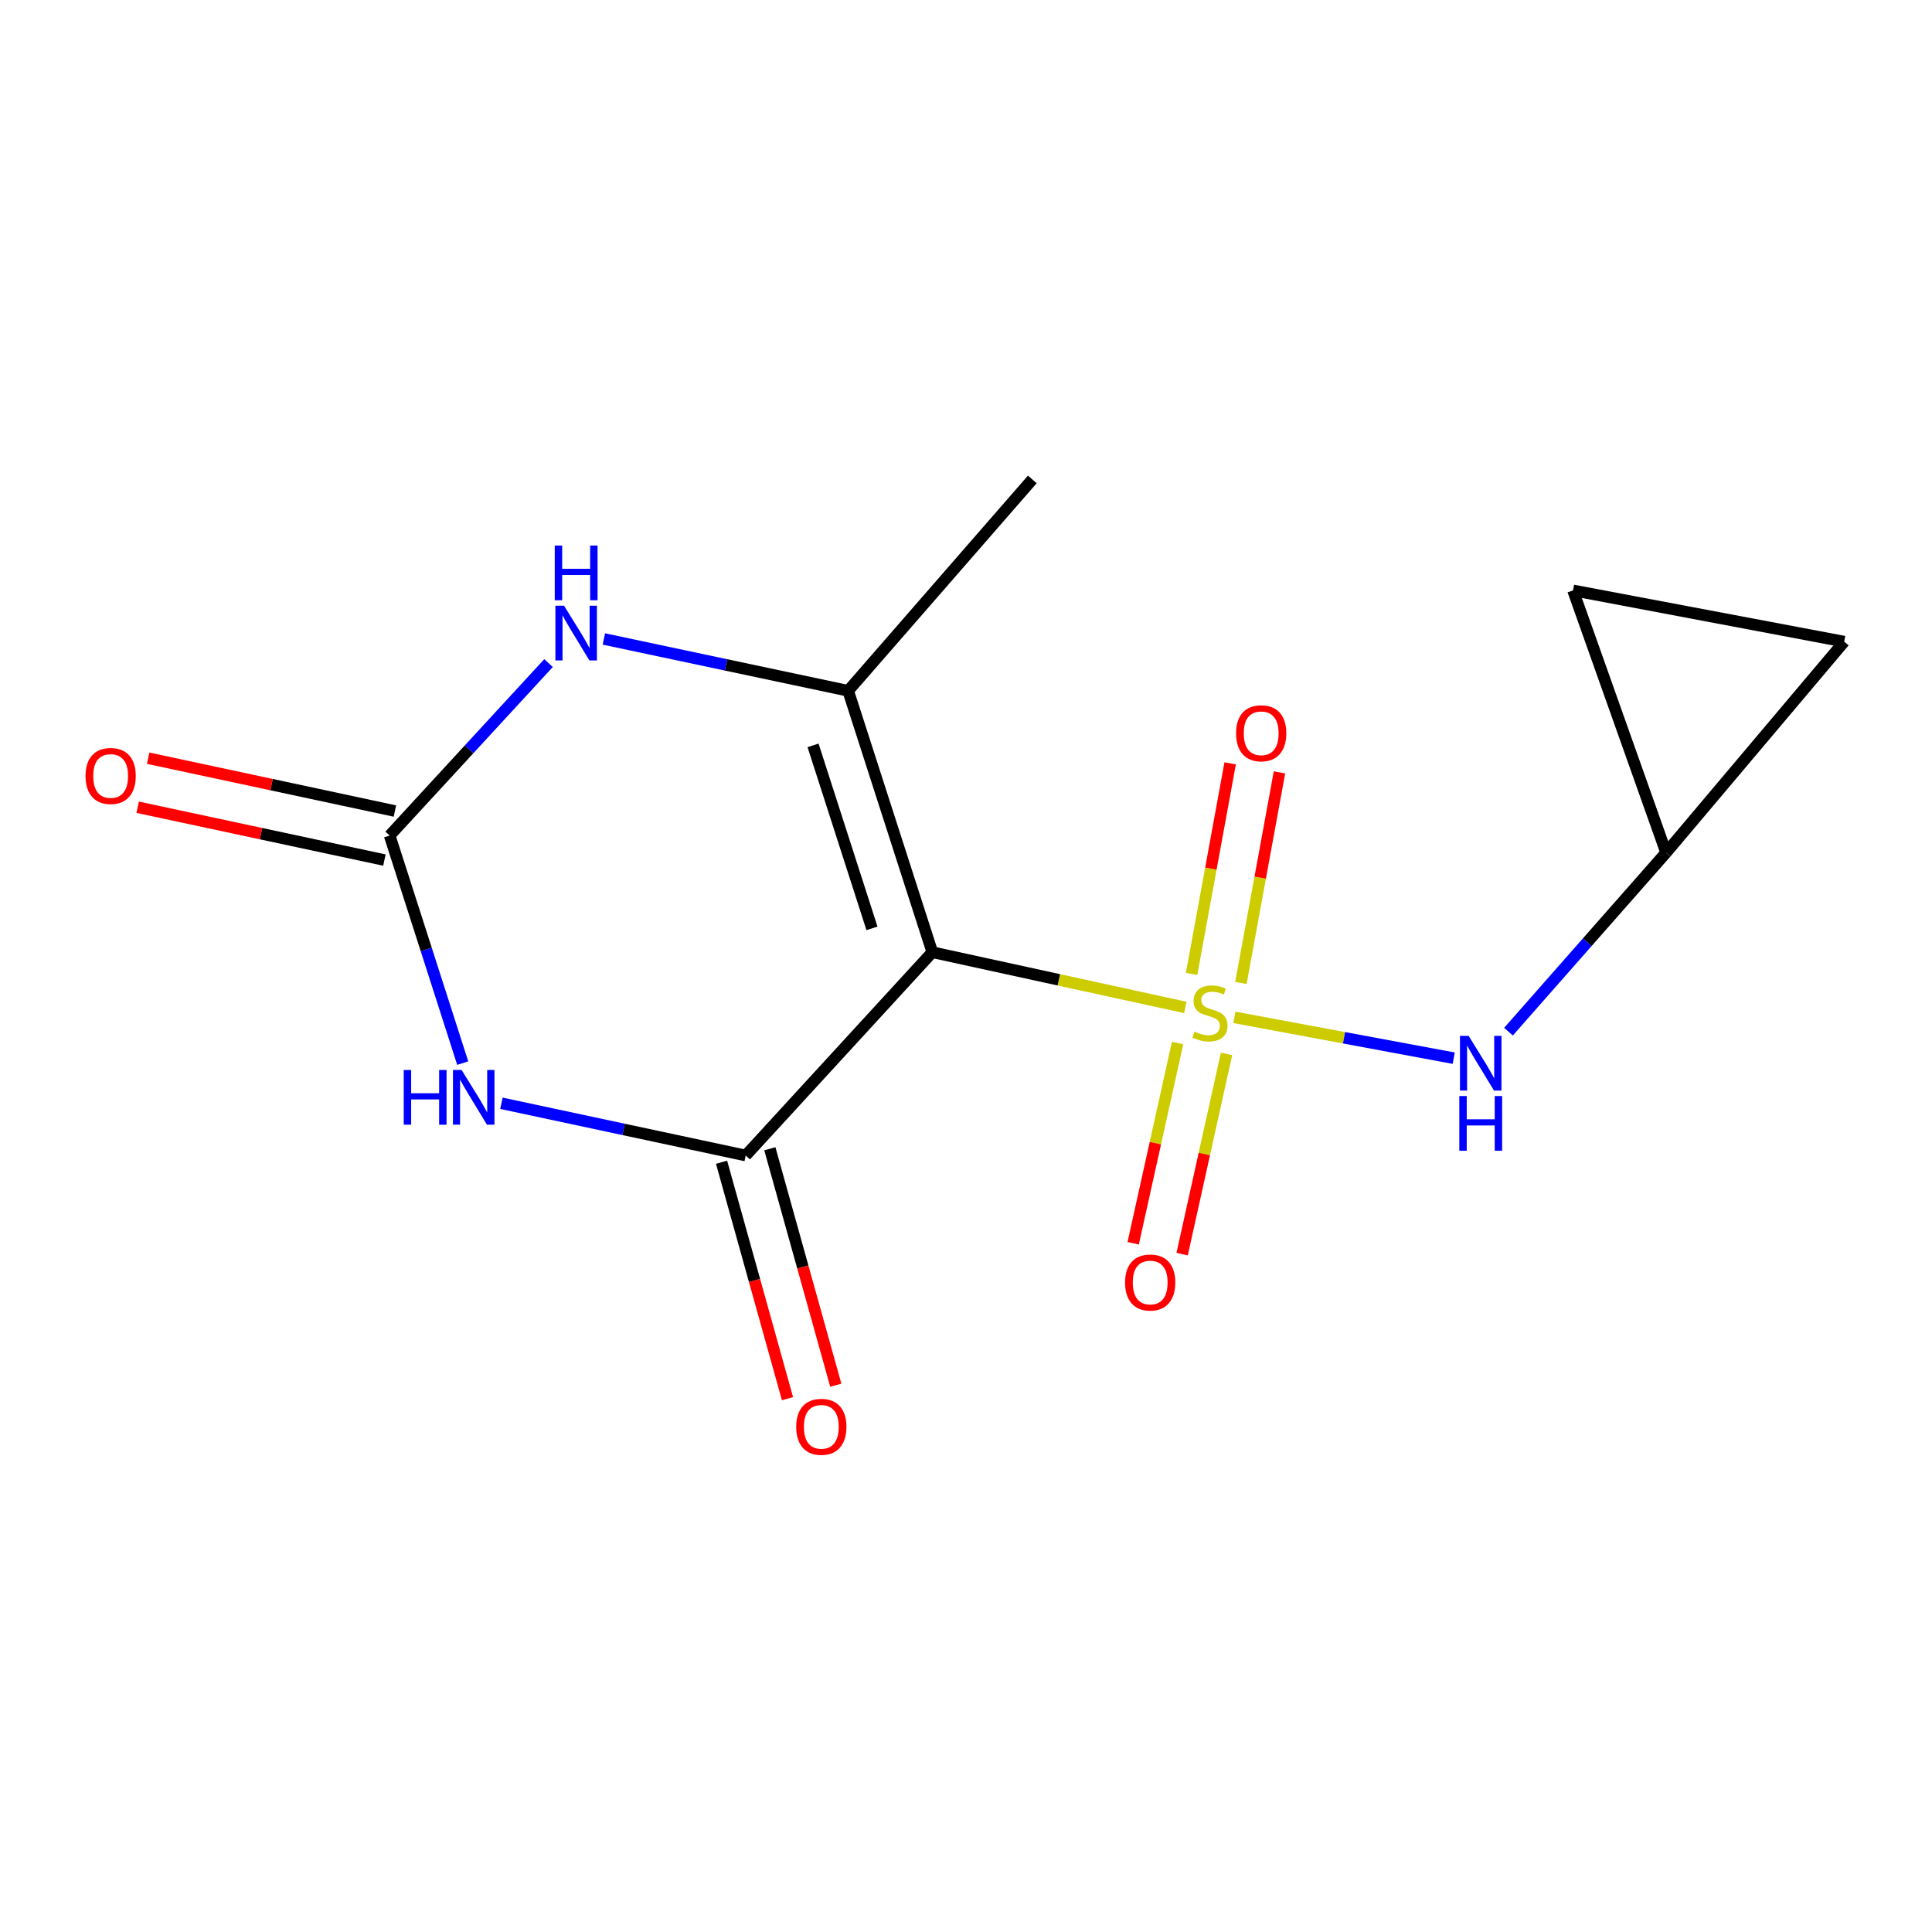 <?xml version='1.0' encoding='iso-8859-1'?>
<svg version='1.1' baseProfile='full'
              xmlns='http://www.w3.org/2000/svg'
                      xmlns:rdkit='http://www.rdkit.org/xml'
                      xmlns:xlink='http://www.w3.org/1999/xlink'
                  xml:space='preserve'
width='1000px' height='1000px' viewBox='0 0 1000 1000'>
<!-- END OF HEADER -->
<rect style='opacity:1.0;fill:#FFFFFF;stroke:none' width='1000' height='1000' x='0' y='0'> </rect>
<path class='bond-0' d='M 613.517,521.446 L 548.042,507.153' style='fill:none;fill-rule:evenodd;stroke:#CCCC00;stroke-width:6px;stroke-linecap:butt;stroke-linejoin:miter;stroke-opacity:1' />
<path class='bond-0' d='M 548.042,507.153 L 482.567,492.86' style='fill:none;fill-rule:evenodd;stroke:#000000;stroke-width:6px;stroke-linecap:butt;stroke-linejoin:miter;stroke-opacity:1' />
<path class='bond-6' d='M 638.918,526.583 L 695.678,537.146' style='fill:none;fill-rule:evenodd;stroke:#CCCC00;stroke-width:6px;stroke-linecap:butt;stroke-linejoin:miter;stroke-opacity:1' />
<path class='bond-6' d='M 695.678,537.146 L 752.438,547.709' style='fill:none;fill-rule:evenodd;stroke:#0000FF;stroke-width:6px;stroke-linecap:butt;stroke-linejoin:miter;stroke-opacity:1' />
<path class='bond-7' d='M 609.515,539.874 L 598.023,591.693' style='fill:none;fill-rule:evenodd;stroke:#CCCC00;stroke-width:6px;stroke-linecap:butt;stroke-linejoin:miter;stroke-opacity:1' />
<path class='bond-7' d='M 598.023,591.693 L 586.531,643.513' style='fill:none;fill-rule:evenodd;stroke:#FF0000;stroke-width:6px;stroke-linecap:butt;stroke-linejoin:miter;stroke-opacity:1' />
<path class='bond-7' d='M 634.85,545.492 L 623.358,597.312' style='fill:none;fill-rule:evenodd;stroke:#CCCC00;stroke-width:6px;stroke-linecap:butt;stroke-linejoin:miter;stroke-opacity:1' />
<path class='bond-7' d='M 623.358,597.312 L 611.866,649.131' style='fill:none;fill-rule:evenodd;stroke:#FF0000;stroke-width:6px;stroke-linecap:butt;stroke-linejoin:miter;stroke-opacity:1' />
<path class='bond-8' d='M 642.297,508.768 L 652.276,454.275' style='fill:none;fill-rule:evenodd;stroke:#CCCC00;stroke-width:6px;stroke-linecap:butt;stroke-linejoin:miter;stroke-opacity:1' />
<path class='bond-8' d='M 652.276,454.275 L 662.256,399.781' style='fill:none;fill-rule:evenodd;stroke:#FF0000;stroke-width:6px;stroke-linecap:butt;stroke-linejoin:miter;stroke-opacity:1' />
<path class='bond-8' d='M 616.771,504.094 L 626.75,449.6' style='fill:none;fill-rule:evenodd;stroke:#CCCC00;stroke-width:6px;stroke-linecap:butt;stroke-linejoin:miter;stroke-opacity:1' />
<path class='bond-8' d='M 626.75,449.6 L 636.73,395.107' style='fill:none;fill-rule:evenodd;stroke:#FF0000;stroke-width:6px;stroke-linecap:butt;stroke-linejoin:miter;stroke-opacity:1' />
<path class='bond-1' d='M 482.567,492.86 L 385.974,598.088' style='fill:none;fill-rule:evenodd;stroke:#000000;stroke-width:6px;stroke-linecap:butt;stroke-linejoin:miter;stroke-opacity:1' />
<path class='bond-3' d='M 482.567,492.86 L 439,357.558' style='fill:none;fill-rule:evenodd;stroke:#000000;stroke-width:6px;stroke-linecap:butt;stroke-linejoin:miter;stroke-opacity:1' />
<path class='bond-3' d='M 451.331,480.518 L 420.833,385.807' style='fill:none;fill-rule:evenodd;stroke:#000000;stroke-width:6px;stroke-linecap:butt;stroke-linejoin:miter;stroke-opacity:1' />
<path class='bond-2' d='M 385.974,598.088 L 322.754,584.57' style='fill:none;fill-rule:evenodd;stroke:#000000;stroke-width:6px;stroke-linecap:butt;stroke-linejoin:miter;stroke-opacity:1' />
<path class='bond-2' d='M 322.754,584.57 L 259.533,571.052' style='fill:none;fill-rule:evenodd;stroke:#0000FF;stroke-width:6px;stroke-linecap:butt;stroke-linejoin:miter;stroke-opacity:1' />
<path class='bond-10' d='M 373.476,601.574 L 390.542,662.766' style='fill:none;fill-rule:evenodd;stroke:#000000;stroke-width:6px;stroke-linecap:butt;stroke-linejoin:miter;stroke-opacity:1' />
<path class='bond-10' d='M 390.542,662.766 L 407.608,723.959' style='fill:none;fill-rule:evenodd;stroke:#FF0000;stroke-width:6px;stroke-linecap:butt;stroke-linejoin:miter;stroke-opacity:1' />
<path class='bond-10' d='M 398.473,594.602 L 415.539,655.795' style='fill:none;fill-rule:evenodd;stroke:#000000;stroke-width:6px;stroke-linecap:butt;stroke-linejoin:miter;stroke-opacity:1' />
<path class='bond-10' d='M 415.539,655.795 L 432.605,716.988' style='fill:none;fill-rule:evenodd;stroke:#FF0000;stroke-width:6px;stroke-linecap:butt;stroke-linejoin:miter;stroke-opacity:1' />
<path class='bond-16' d='M 239.505,550.268 L 220.595,491.375' style='fill:none;fill-rule:evenodd;stroke:#0000FF;stroke-width:6px;stroke-linecap:butt;stroke-linejoin:miter;stroke-opacity:1' />
<path class='bond-16' d='M 220.595,491.375 L 201.684,432.482' style='fill:none;fill-rule:evenodd;stroke:#000000;stroke-width:6px;stroke-linecap:butt;stroke-linejoin:miter;stroke-opacity:1' />
<path class='bond-5' d='M 439,357.558 L 375.778,344.143' style='fill:none;fill-rule:evenodd;stroke:#000000;stroke-width:6px;stroke-linecap:butt;stroke-linejoin:miter;stroke-opacity:1' />
<path class='bond-5' d='M 375.778,344.143 L 312.557,330.728' style='fill:none;fill-rule:evenodd;stroke:#0000FF;stroke-width:6px;stroke-linecap:butt;stroke-linejoin:miter;stroke-opacity:1' />
<path class='bond-14' d='M 439,357.558 L 534.324,248.148' style='fill:none;fill-rule:evenodd;stroke:#000000;stroke-width:6px;stroke-linecap:butt;stroke-linejoin:miter;stroke-opacity:1' />
<path class='bond-4' d='M 201.684,432.482 L 242.801,387.847' style='fill:none;fill-rule:evenodd;stroke:#000000;stroke-width:6px;stroke-linecap:butt;stroke-linejoin:miter;stroke-opacity:1' />
<path class='bond-4' d='M 242.801,387.847 L 283.917,343.212' style='fill:none;fill-rule:evenodd;stroke:#0000FF;stroke-width:6px;stroke-linecap:butt;stroke-linejoin:miter;stroke-opacity:1' />
<path class='bond-13' d='M 204.401,419.794 L 140.54,406.119' style='fill:none;fill-rule:evenodd;stroke:#000000;stroke-width:6px;stroke-linecap:butt;stroke-linejoin:miter;stroke-opacity:1' />
<path class='bond-13' d='M 140.54,406.119 L 76.68,392.445' style='fill:none;fill-rule:evenodd;stroke:#FF0000;stroke-width:6px;stroke-linecap:butt;stroke-linejoin:miter;stroke-opacity:1' />
<path class='bond-13' d='M 198.967,445.169 L 135.107,431.495' style='fill:none;fill-rule:evenodd;stroke:#000000;stroke-width:6px;stroke-linecap:butt;stroke-linejoin:miter;stroke-opacity:1' />
<path class='bond-13' d='M 135.107,431.495 L 71.246,417.82' style='fill:none;fill-rule:evenodd;stroke:#FF0000;stroke-width:6px;stroke-linecap:butt;stroke-linejoin:miter;stroke-opacity:1' />
<path class='bond-9' d='M 780.791,533.989 L 821.585,487.654' style='fill:none;fill-rule:evenodd;stroke:#0000FF;stroke-width:6px;stroke-linecap:butt;stroke-linejoin:miter;stroke-opacity:1' />
<path class='bond-9' d='M 821.585,487.654 L 862.379,441.319' style='fill:none;fill-rule:evenodd;stroke:#000000;stroke-width:6px;stroke-linecap:butt;stroke-linejoin:miter;stroke-opacity:1' />
<path class='bond-11' d='M 862.379,441.319 L 954.545,332.112' style='fill:none;fill-rule:evenodd;stroke:#000000;stroke-width:6px;stroke-linecap:butt;stroke-linejoin:miter;stroke-opacity:1' />
<path class='bond-12' d='M 862.379,441.319 L 814.198,305.599' style='fill:none;fill-rule:evenodd;stroke:#000000;stroke-width:6px;stroke-linecap:butt;stroke-linejoin:miter;stroke-opacity:1' />
<path class='bond-15' d='M 954.545,332.112 L 814.198,305.599' style='fill:none;fill-rule:evenodd;stroke:#000000;stroke-width:6px;stroke-linecap:butt;stroke-linejoin:miter;stroke-opacity:1' />
<path  class='atom-0' d='M 618.274 533.951
Q 618.594 534.071, 619.914 534.631
Q 621.234 535.191, 622.674 535.551
Q 624.154 535.871, 625.594 535.871
Q 628.274 535.871, 629.834 534.591
Q 631.394 533.271, 631.394 530.991
Q 631.394 529.431, 630.594 528.471
Q 629.834 527.511, 628.634 526.991
Q 627.434 526.471, 625.434 525.871
Q 622.914 525.111, 621.394 524.391
Q 619.914 523.671, 618.834 522.151
Q 617.794 520.631, 617.794 518.071
Q 617.794 514.511, 620.194 512.311
Q 622.634 510.111, 627.434 510.111
Q 630.714 510.111, 634.434 511.671
L 633.514 514.751
Q 630.114 513.351, 627.554 513.351
Q 624.794 513.351, 623.274 514.511
Q 621.754 515.631, 621.794 517.591
Q 621.794 519.111, 622.554 520.031
Q 623.354 520.951, 624.474 521.471
Q 625.634 521.991, 627.554 522.591
Q 630.114 523.391, 631.634 524.191
Q 633.154 524.991, 634.234 526.631
Q 635.354 528.231, 635.354 530.991
Q 635.354 534.911, 632.714 537.031
Q 630.114 539.111, 625.754 539.111
Q 623.234 539.111, 621.314 538.551
Q 619.434 538.031, 617.194 537.111
L 618.274 533.951
' fill='#CCCC00'/>
<path  class='atom-3' d='M 208.974 553.826
L 212.814 553.826
L 212.814 565.866
L 227.294 565.866
L 227.294 553.826
L 231.134 553.826
L 231.134 582.146
L 227.294 582.146
L 227.294 569.066
L 212.814 569.066
L 212.814 582.146
L 208.974 582.146
L 208.974 553.826
' fill='#0000FF'/>
<path  class='atom-3' d='M 238.934 553.826
L 248.214 568.826
Q 249.134 570.306, 250.614 572.986
Q 252.094 575.666, 252.174 575.826
L 252.174 553.826
L 255.934 553.826
L 255.934 582.146
L 252.054 582.146
L 242.094 565.746
Q 240.934 563.826, 239.694 561.626
Q 238.494 559.426, 238.134 558.746
L 238.134 582.146
L 234.454 582.146
L 234.454 553.826
L 238.934 553.826
' fill='#0000FF'/>
<path  class='atom-6' d='M 291.959 313.526
L 301.239 328.526
Q 302.159 330.006, 303.639 332.686
Q 305.119 335.366, 305.199 335.526
L 305.199 313.526
L 308.959 313.526
L 308.959 341.846
L 305.079 341.846
L 295.119 325.446
Q 293.959 323.526, 292.719 321.326
Q 291.519 319.126, 291.159 318.446
L 291.159 341.846
L 287.479 341.846
L 287.479 313.526
L 291.959 313.526
' fill='#0000FF'/>
<path  class='atom-6' d='M 287.139 282.374
L 290.979 282.374
L 290.979 294.414
L 305.459 294.414
L 305.459 282.374
L 309.299 282.374
L 309.299 310.694
L 305.459 310.694
L 305.459 297.614
L 290.979 297.614
L 290.979 310.694
L 287.139 310.694
L 287.139 282.374
' fill='#0000FF'/>
<path  class='atom-7' d='M 760.16 536.151
L 769.44 551.151
Q 770.36 552.631, 771.84 555.311
Q 773.32 557.991, 773.4 558.151
L 773.4 536.151
L 777.16 536.151
L 777.16 564.471
L 773.28 564.471
L 763.32 548.071
Q 762.16 546.151, 760.92 543.951
Q 759.72 541.751, 759.36 541.071
L 759.36 564.471
L 755.68 564.471
L 755.68 536.151
L 760.16 536.151
' fill='#0000FF'/>
<path  class='atom-7' d='M 755.34 567.303
L 759.18 567.303
L 759.18 579.343
L 773.66 579.343
L 773.66 567.303
L 777.5 567.303
L 777.5 595.623
L 773.66 595.623
L 773.66 582.543
L 759.18 582.543
L 759.18 595.623
L 755.34 595.623
L 755.34 567.303
' fill='#0000FF'/>
<path  class='atom-8' d='M 582.336 663.822
Q 582.336 657.022, 585.696 653.222
Q 589.056 649.422, 595.336 649.422
Q 601.616 649.422, 604.976 653.222
Q 608.336 657.022, 608.336 663.822
Q 608.336 670.702, 604.936 674.622
Q 601.536 678.502, 595.336 678.502
Q 589.096 678.502, 585.696 674.622
Q 582.336 670.742, 582.336 663.822
M 595.336 675.302
Q 599.656 675.302, 601.976 672.422
Q 604.336 669.502, 604.336 663.822
Q 604.336 658.262, 601.976 655.462
Q 599.656 652.622, 595.336 652.622
Q 591.016 652.622, 588.656 655.422
Q 586.336 658.222, 586.336 663.822
Q 586.336 669.542, 588.656 672.422
Q 591.016 675.302, 595.336 675.302
' fill='#FF0000'/>
<path  class='atom-9' d='M 639.787 379.537
Q 639.787 372.737, 643.147 368.937
Q 646.507 365.137, 652.787 365.137
Q 659.067 365.137, 662.427 368.937
Q 665.787 372.737, 665.787 379.537
Q 665.787 386.417, 662.387 390.337
Q 658.987 394.217, 652.787 394.217
Q 646.547 394.217, 643.147 390.337
Q 639.787 386.457, 639.787 379.537
M 652.787 391.017
Q 657.107 391.017, 659.427 388.137
Q 661.787 385.217, 661.787 379.537
Q 661.787 373.977, 659.427 371.177
Q 657.107 368.337, 652.787 368.337
Q 648.467 368.337, 646.107 371.137
Q 643.787 373.937, 643.787 379.537
Q 643.787 385.257, 646.107 388.137
Q 648.467 391.017, 652.787 391.017
' fill='#FF0000'/>
<path  class='atom-11' d='M 412.116 738.516
Q 412.116 731.716, 415.476 727.916
Q 418.836 724.116, 425.116 724.116
Q 431.396 724.116, 434.756 727.916
Q 438.116 731.716, 438.116 738.516
Q 438.116 745.396, 434.716 749.316
Q 431.316 753.196, 425.116 753.196
Q 418.876 753.196, 415.476 749.316
Q 412.116 745.436, 412.116 738.516
M 425.116 749.996
Q 429.436 749.996, 431.756 747.116
Q 434.116 744.196, 434.116 738.516
Q 434.116 732.956, 431.756 730.156
Q 429.436 727.316, 425.116 727.316
Q 420.796 727.316, 418.436 730.116
Q 416.116 732.916, 416.116 738.516
Q 416.116 744.236, 418.436 747.116
Q 420.796 749.996, 425.116 749.996
' fill='#FF0000'/>
<path  class='atom-14' d='M 44.271 401.638
Q 44.271 394.838, 47.631 391.038
Q 50.991 387.238, 57.271 387.238
Q 63.551 387.238, 66.911 391.038
Q 70.271 394.838, 70.271 401.638
Q 70.271 408.518, 66.871 412.438
Q 63.471 416.318, 57.271 416.318
Q 51.031 416.318, 47.631 412.438
Q 44.271 408.558, 44.271 401.638
M 57.271 413.118
Q 61.591 413.118, 63.911 410.238
Q 66.271 407.318, 66.271 401.638
Q 66.271 396.078, 63.911 393.278
Q 61.591 390.438, 57.271 390.438
Q 52.951 390.438, 50.591 393.238
Q 48.271 396.038, 48.271 401.638
Q 48.271 407.358, 50.591 410.238
Q 52.951 413.118, 57.271 413.118
' fill='#FF0000'/>
</svg>
